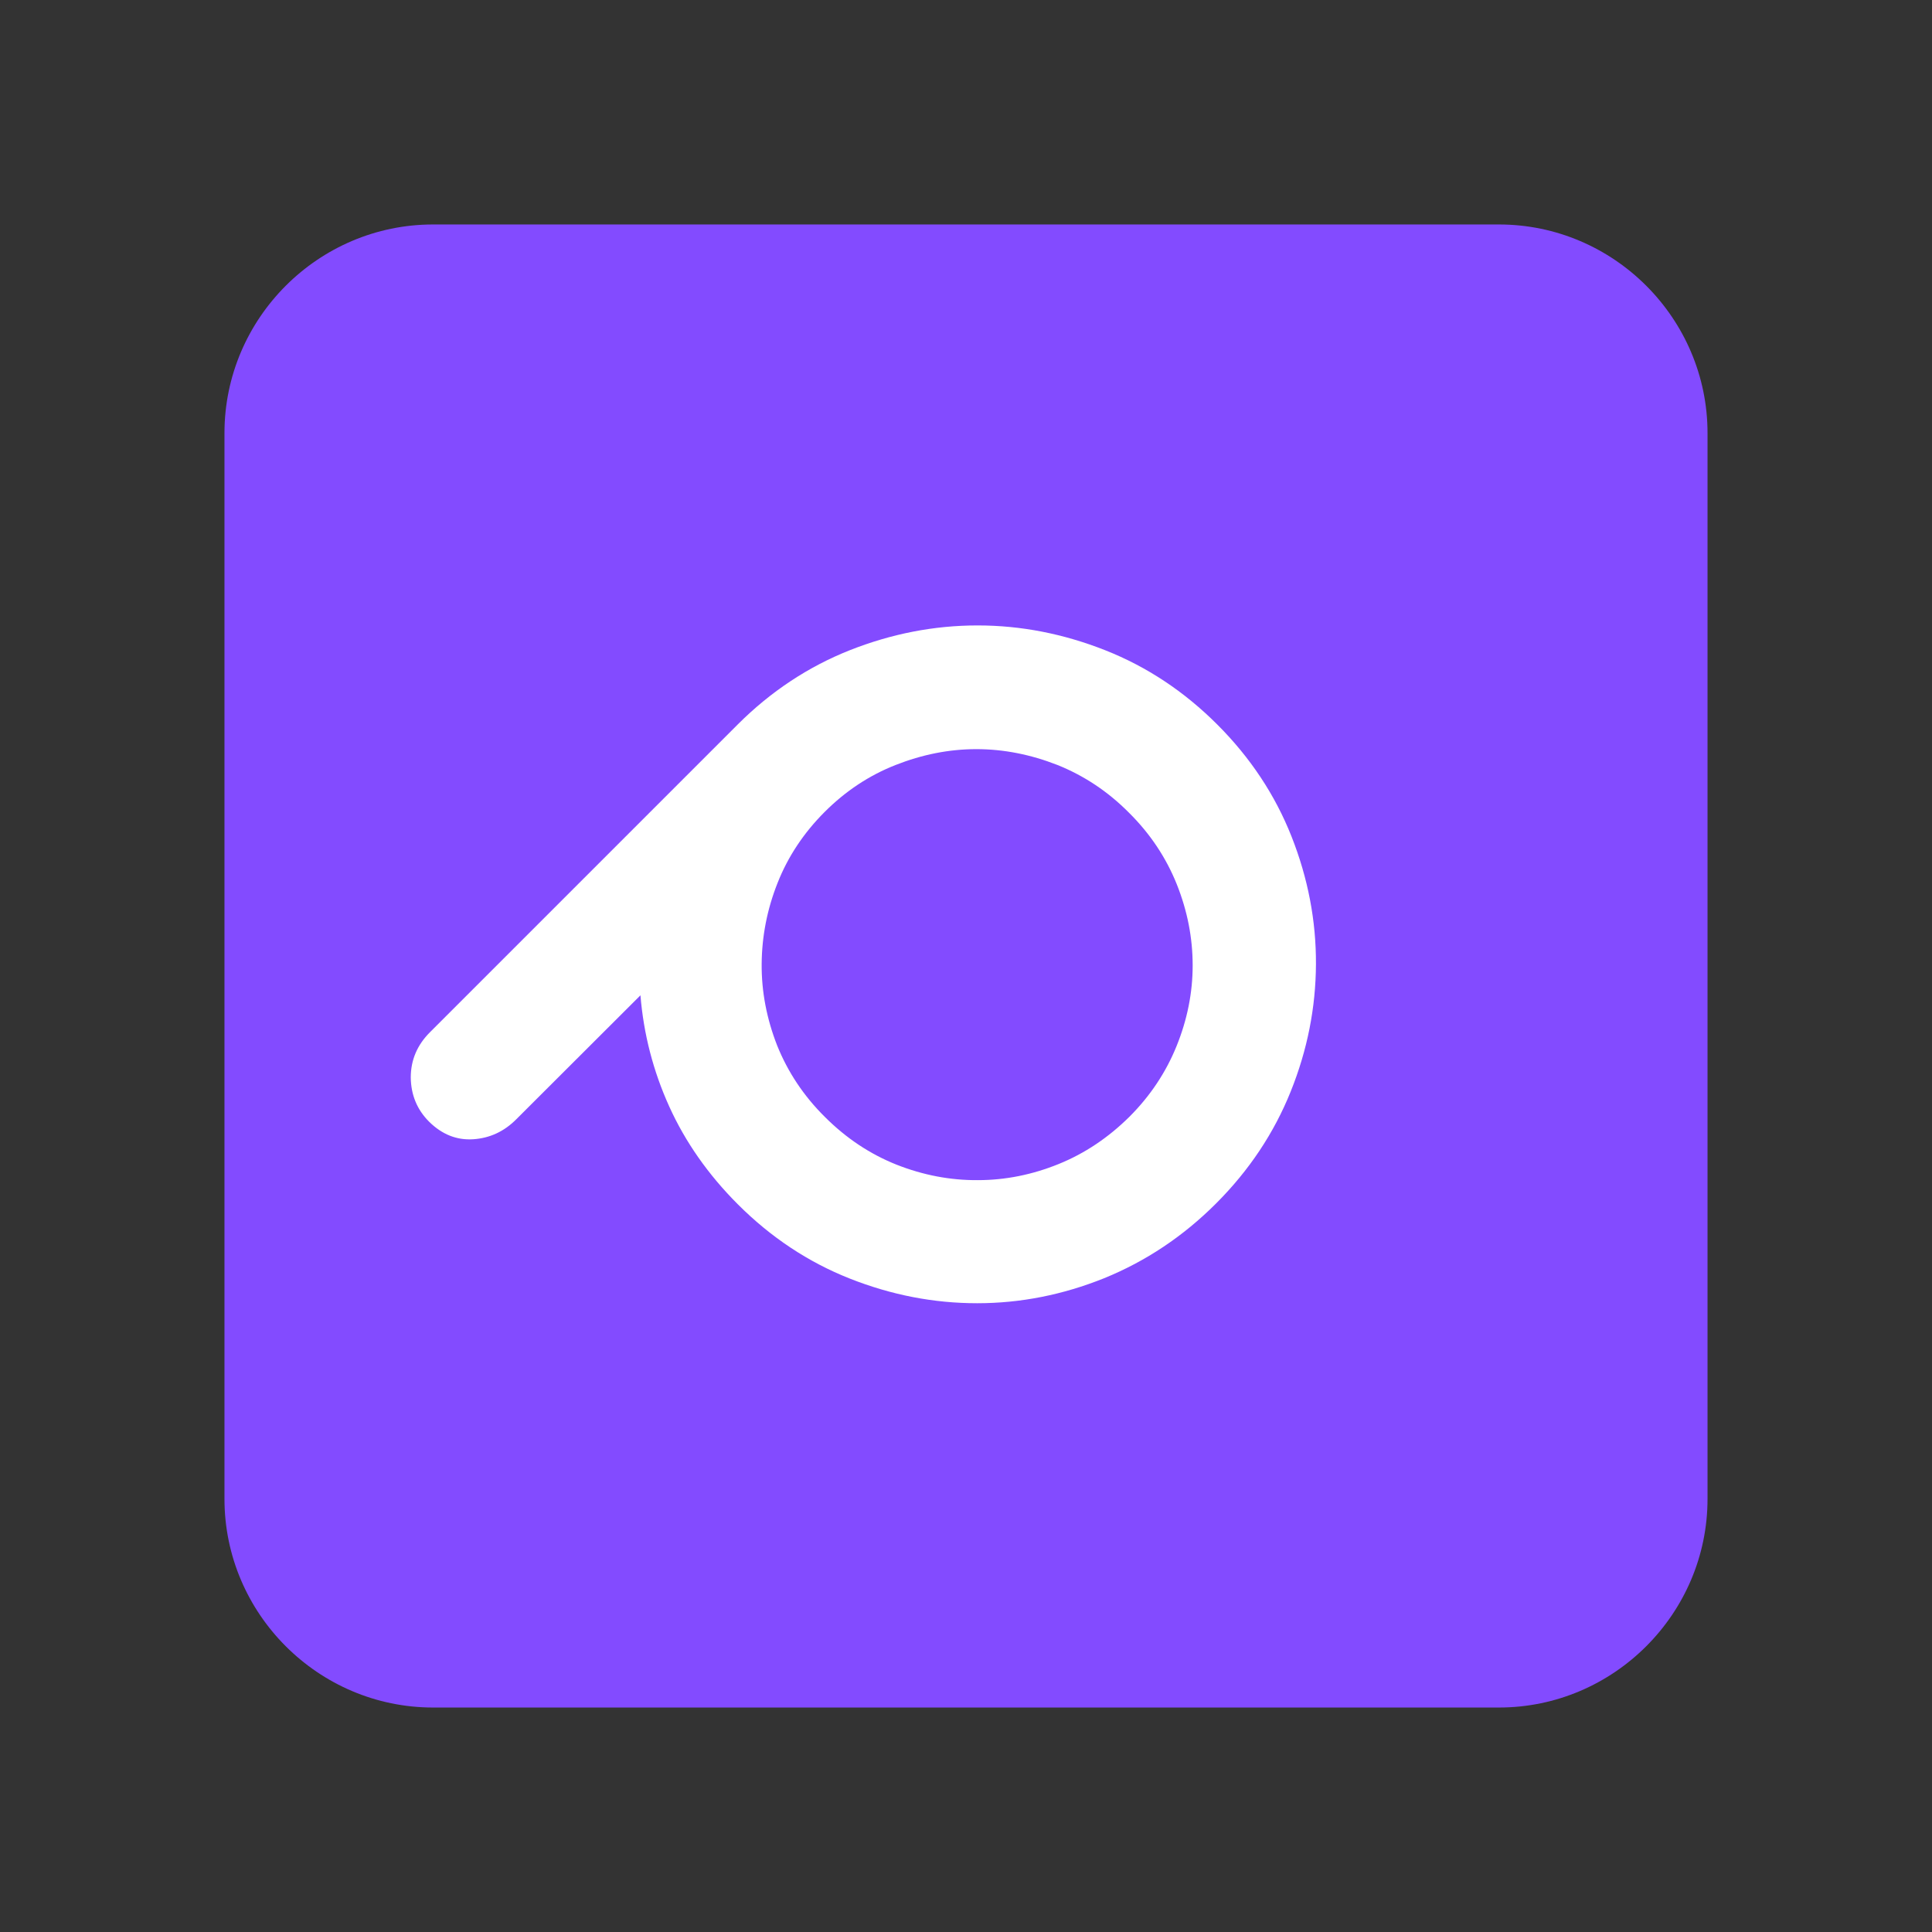 <?xml version="1.0" encoding="utf-8"?>
<!-- Generator: Adobe Illustrator 24.0.2, SVG Export Plug-In . SVG Version: 6.00 Build 0)  -->
<svg version="1.1" id="Layer_1" xmlns="http://www.w3.org/2000/svg" xmlns:xlink="http://www.w3.org/1999/xlink" x="0px" y="0px"
	 viewBox="0 0 92.61 92.61" style="enable-background:new 0 0 92.61 92.61;" xml:space="preserve">
<rect x="0" y="0" width="92.61" height="92.61" fill="#333333" stroke="none"/>
<style type="text/css">
	.st0{fill:#834BFF;}
	.st1{fill:#FFFFFF;}
</style>
<g>
	<g>
		<path class="st0" d="M81.85,71.85c0,5.5-4.5,10-10,10H20.76c-5.5,0-10-4.5-10-10V20.76c0-5.5,4.5-10,10-10h51.09
			c5.5,0,10,4.5,10,10V71.85z"/>
	</g>
	<path class="st1" d="M61.91,40.1c-0.79-2-1.98-3.79-3.56-5.37c-1.58-1.58-3.37-2.77-5.37-3.56c-2-0.79-4.04-1.19-6.12-1.19
		c-2.09,0-4.13,0.4-6.13,1.19c-1.99,0.79-3.79,1.98-5.37,3.56L20.61,49.48c-0.61,0.61-0.92,1.33-0.92,2.17
		c0.01,0.83,0.3,1.54,0.88,2.12c0.62,0.61,1.32,0.89,2.11,0.84c0.79-0.05,1.49-0.37,2.08-0.97l5.94-5.93
		c0.15,1.85,0.61,3.63,1.38,5.33c0.77,1.7,1.87,3.27,3.29,4.69c1.58,1.58,3.37,2.77,5.37,3.56c2,0.79,4.03,1.18,6.1,1.18
		s4.1-0.4,6.09-1.2c1.99-0.81,3.78-2,5.36-3.58c1.59-1.59,2.78-3.38,3.58-5.37s1.2-4.02,1.21-6.1C63.09,44.14,62.7,42.1,61.91,40.1z
		 M56.4,50.14c-0.51,1.26-1.26,2.39-2.26,3.39c-1.01,1-2.14,1.76-3.4,2.27c-1.26,0.51-2.55,0.77-3.87,0.77
		c-1.32,0.01-2.62-0.24-3.89-0.74c-1.28-0.51-2.42-1.27-3.44-2.29c-1.02-1.01-1.78-2.16-2.29-3.43c-0.5-1.28-0.75-2.58-0.74-3.9
		c0.01-1.32,0.26-2.62,0.76-3.88c0.5-1.27,1.26-2.41,2.26-3.41s2.13-1.75,3.4-2.25s2.56-0.76,3.87-0.76c1.32,0,2.61,0.26,3.89,0.76
		c1.27,0.51,2.42,1.27,3.43,2.29c1.02,1.01,1.78,2.16,2.29,3.43c0.51,1.28,0.76,2.57,0.76,3.89C57.17,47.59,56.91,48.88,56.4,50.14z
		"/>
</g>
</svg>
